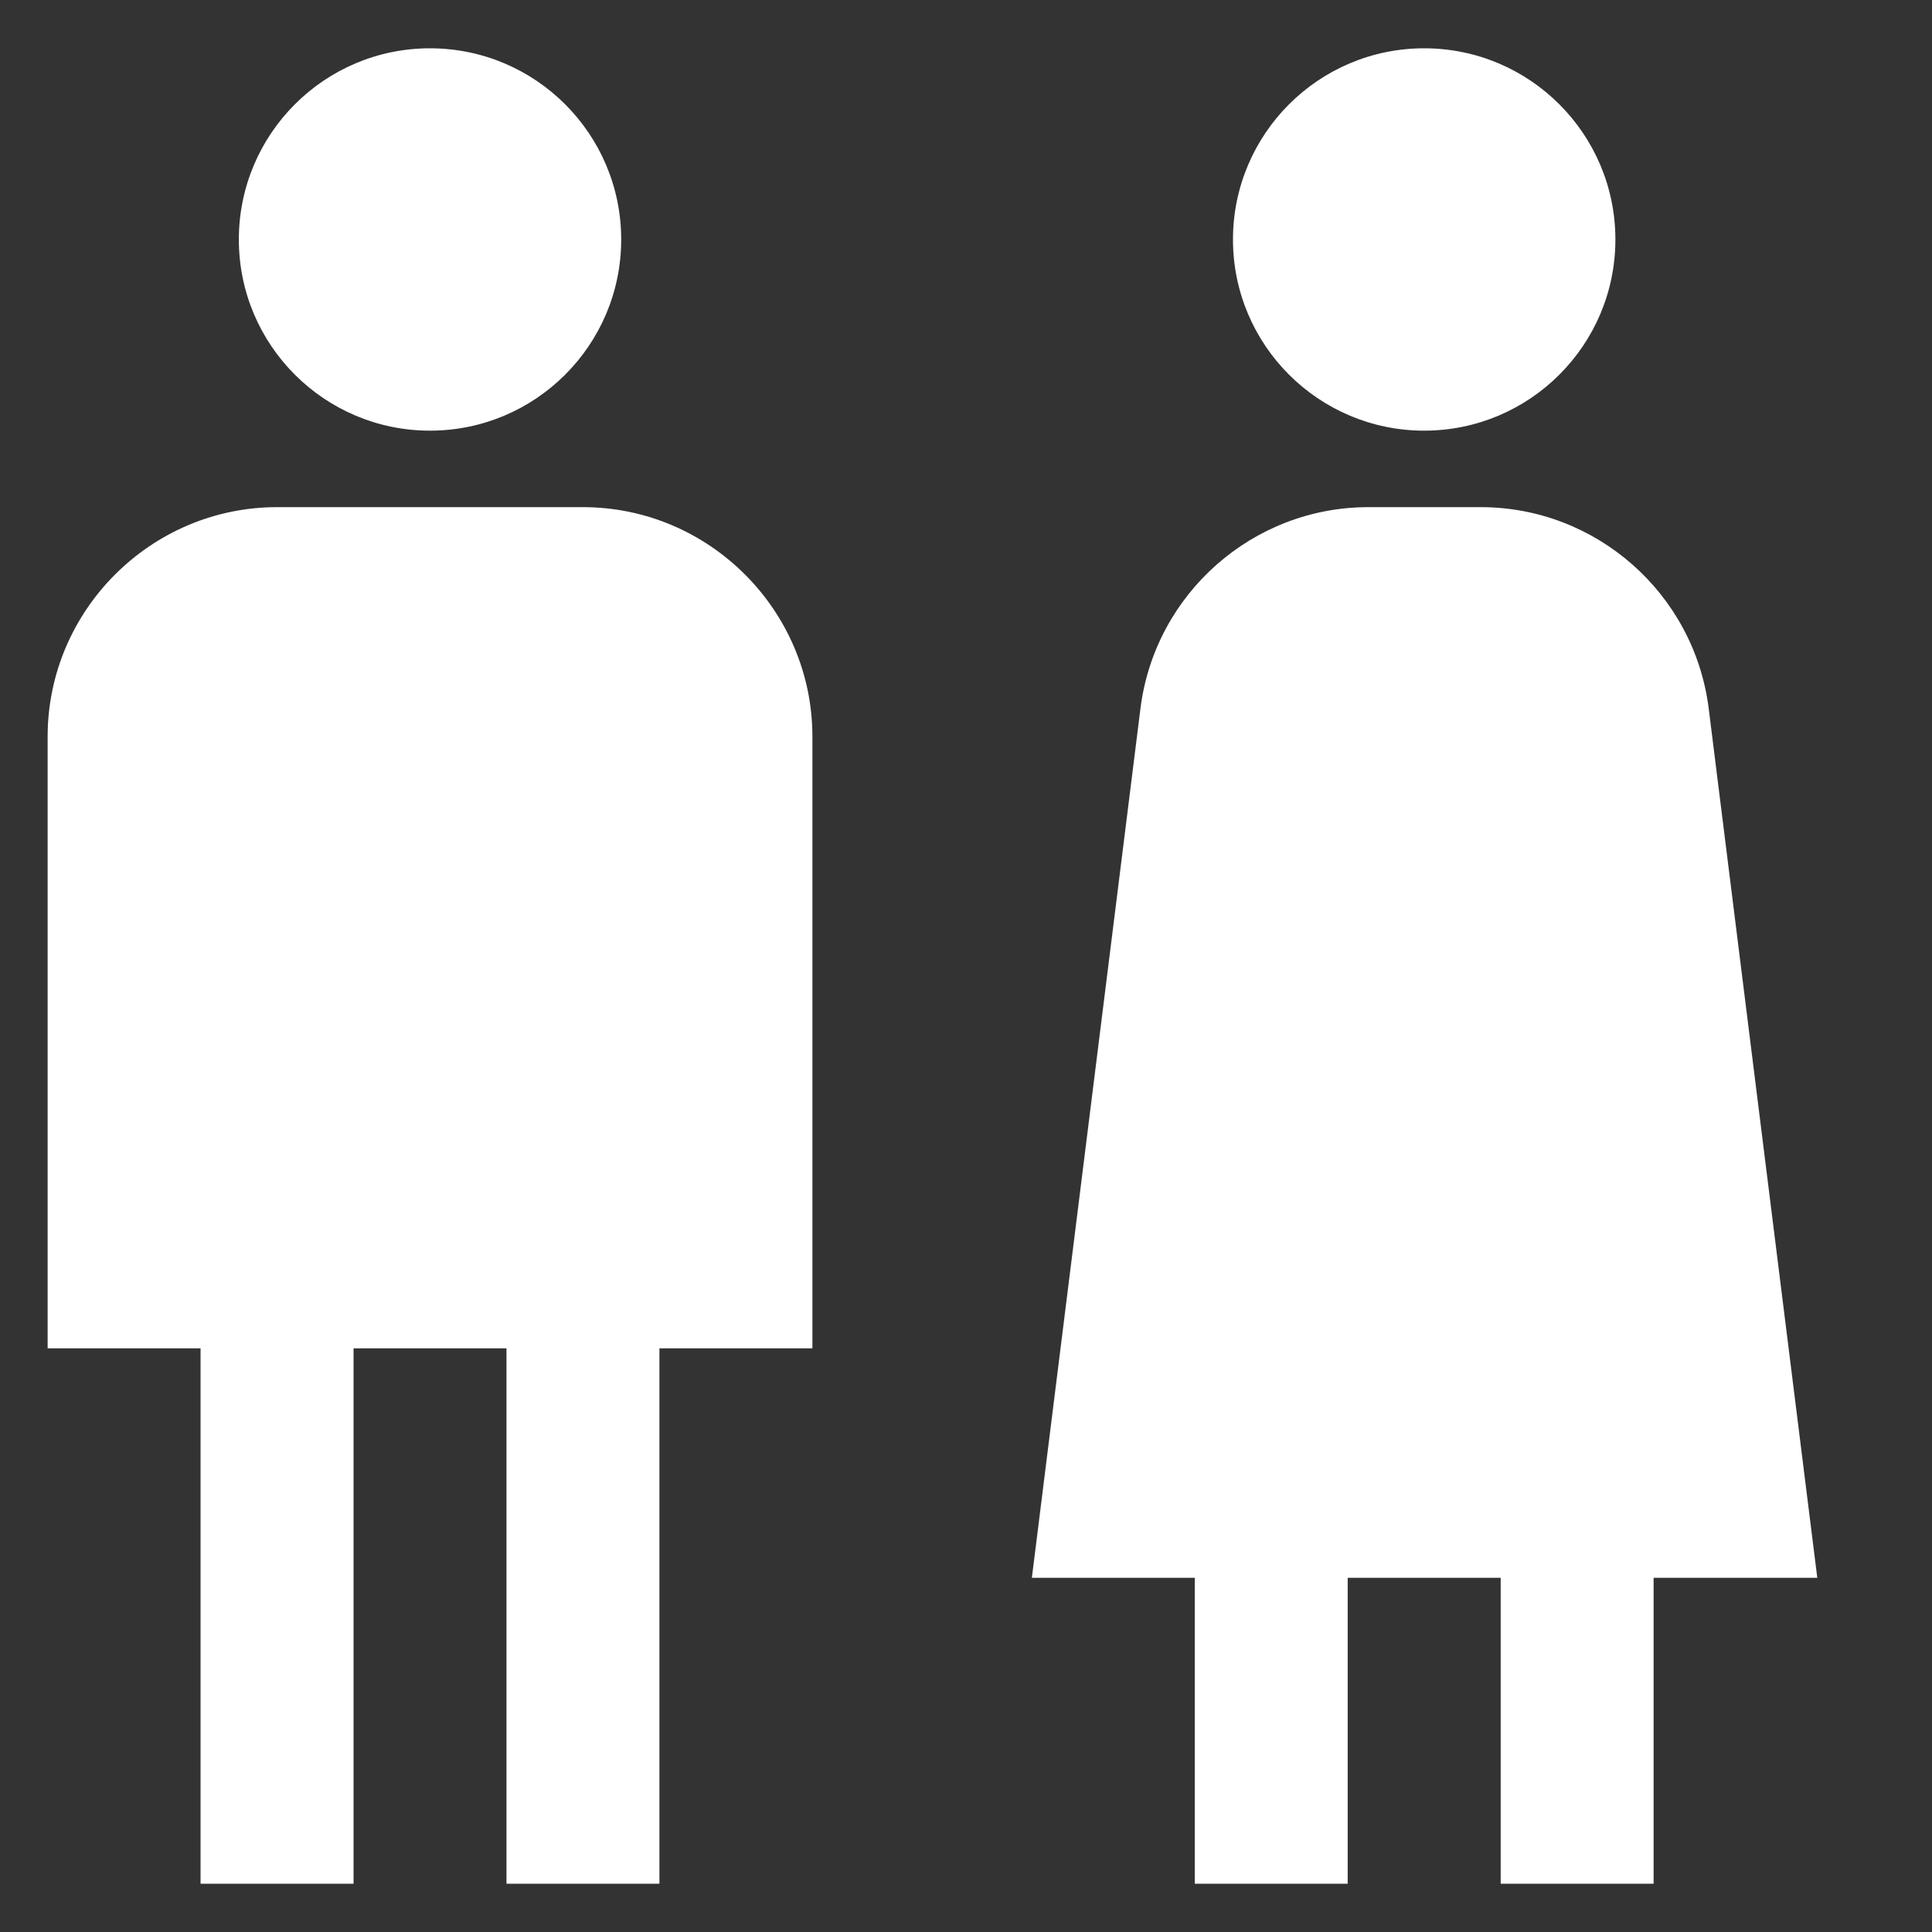 <svg width="32" height="32" viewBox="0 0 32 32" fill="none" xmlns="http://www.w3.org/2000/svg">
<rect x="0" y="0" width="32" height="32" fill="#333333" stroke="none"/>
<g clip-path="url(#clip0_4289_5474)">
<path d="M3.956 3.967C3.956 2.219 5.374 0.8 7.122 0.8C8.87 0.8 10.289 2.219 10.289 3.967C10.289 5.715 8.87 7.133 7.122 7.133C5.374 7.133 3.956 5.715 3.956 3.967ZM13.456 12.2V22.333H10.922V31.2H8.389V22.333H5.856V31.2H3.322V22.333H0.789V12.2C0.789 10.11 2.499 8.4 4.589 8.4H9.656C11.746 8.4 13.456 10.11 13.456 12.2ZM23.589 7.133C25.337 7.133 26.756 5.715 26.756 3.967C26.756 2.219 25.337 0.8 23.589 0.8C21.841 0.8 20.422 2.219 20.422 3.967C20.422 5.715 21.841 7.133 23.589 7.133ZM27.389 26.133V31.2H24.856V26.133H22.322V31.2H19.789V26.133H17.091L18.89 11.731C19.13 9.831 20.752 8.4 22.664 8.4H24.526C26.439 8.4 28.06 9.831 28.301 11.731L30.1 26.133H27.402H27.389Z" fill="white"/>
</g>
<defs>
<clipPath id="clip0_4289_5474">
<rect width="30.4" height="30.4" fill="white" transform="translate(0.791 0.8)"/>
</clipPath>
</defs>
</svg>
